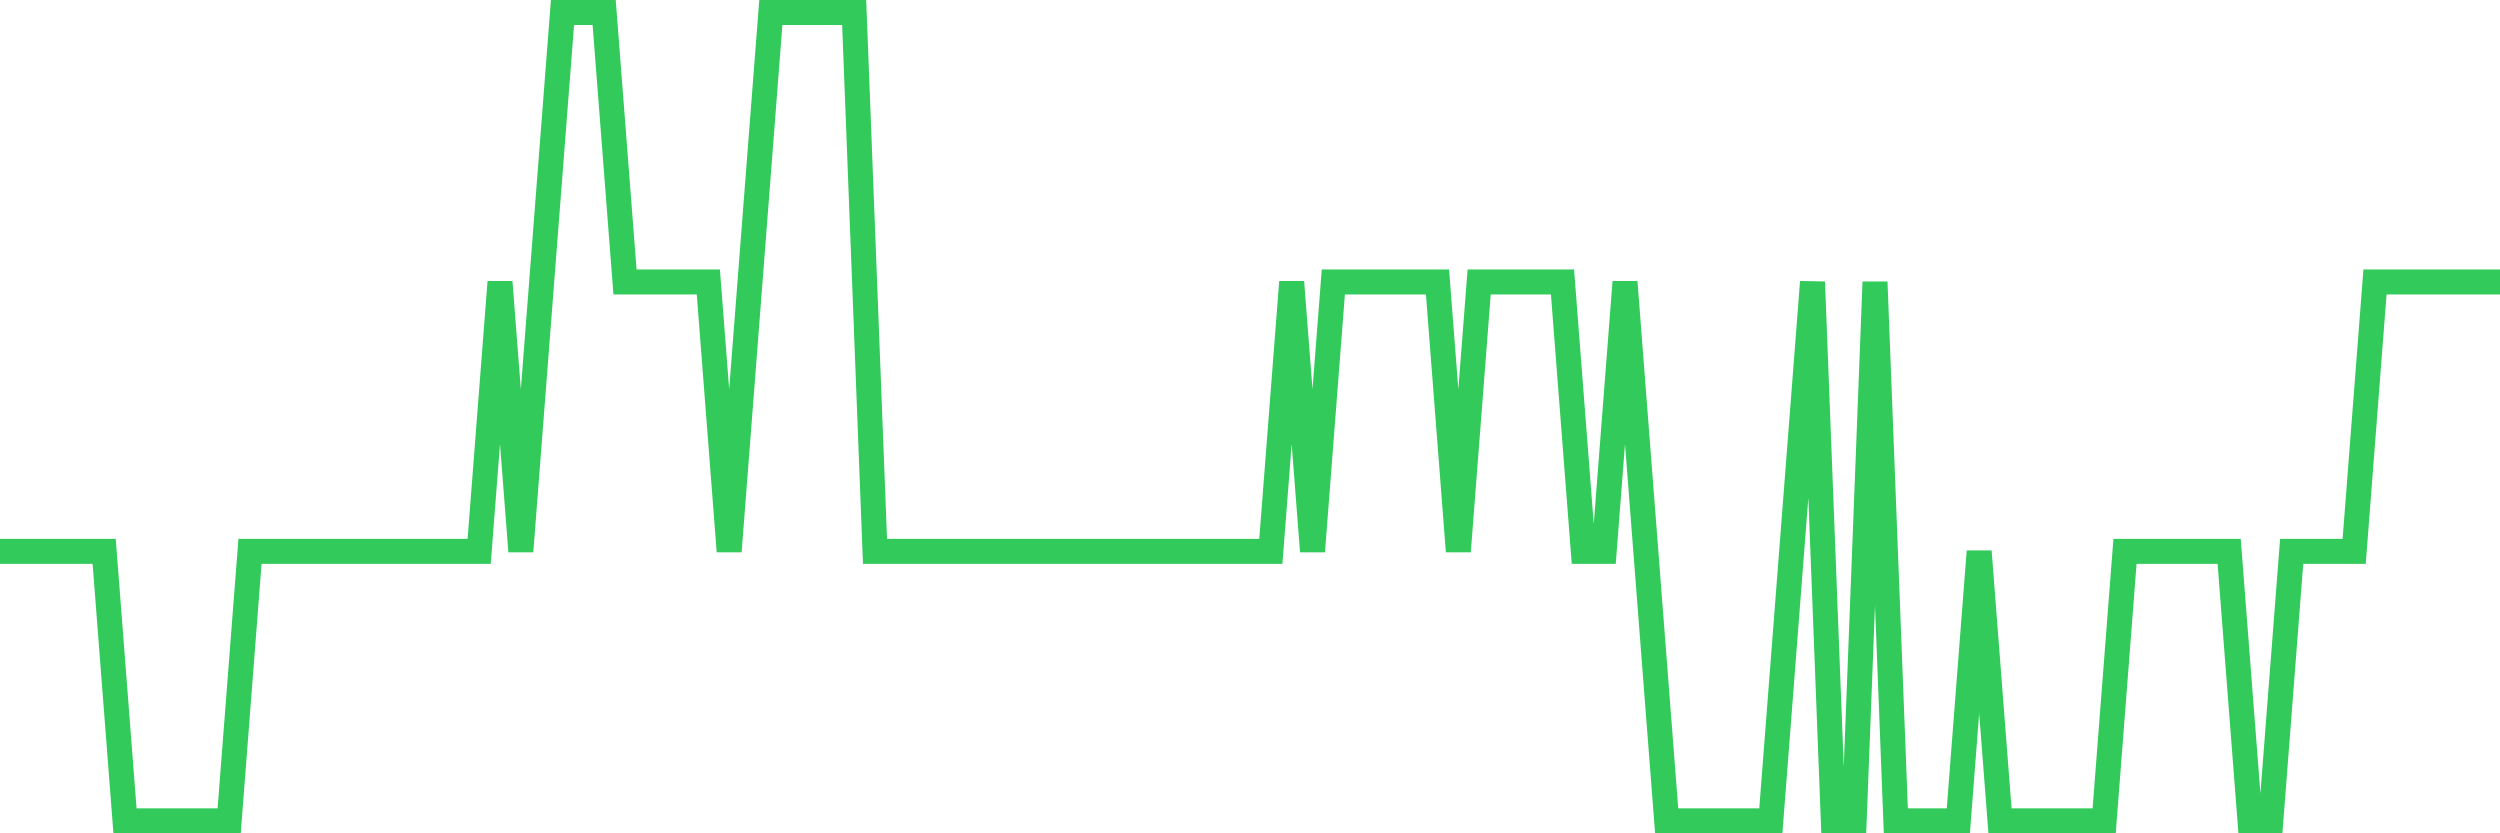 <svg
  xmlns="http://www.w3.org/2000/svg"
  xmlns:xlink="http://www.w3.org/1999/xlink"
  width="120"
  height="40"
  viewBox="0 0 120 40"
  preserveAspectRatio="none"
>
  <polyline
    points="0,26.467 1,26.467 2,26.467 3,26.467 4,26.467 5,26.467 6,39.4 7,39.4 8,39.4 9,39.4 10,39.4 11,39.4 12,26.467 13,26.467 14,26.467 15,26.467 16,26.467 17,26.467 18,26.467 19,26.467 20,26.467 21,26.467 22,26.467 23,26.467 24,13.533 25,26.467 26,13.533 27,0.6 28,0.6 29,0.6 30,13.533 31,13.533 32,13.533 33,13.533 34,13.533 35,26.467 36,13.533 37,0.6 38,0.6 39,0.6 40,0.6 41,0.6 42,26.467 43,26.467 44,26.467 45,26.467 46,26.467 47,26.467 48,26.467 49,26.467 50,26.467 51,26.467 52,26.467 53,26.467 54,26.467 55,26.467 56,26.467 57,26.467 58,26.467 59,26.467 60,26.467 61,26.467 62,13.533 63,26.467 64,13.533 65,13.533 66,13.533 67,13.533 68,13.533 69,13.533 70,26.467 71,13.533 72,13.533 73,13.533 74,13.533 75,13.533 76,26.467 77,26.467 78,13.533 79,26.467 80,39.4 81,39.4 82,39.4 83,39.4 84,39.4 85,39.4 86,26.467 87,13.533 88,39.4 89,39.4 90,13.533 91,39.4 92,39.4 93,39.4 94,39.4 95,26.467 96,39.4 97,39.4 98,39.4 99,39.4 100,39.4 101,39.4 102,26.467 103,26.467 104,26.467 105,26.467 106,26.467 107,26.467 108,39.4 109,39.4 110,26.467 111,26.467 112,26.467 113,26.467 114,13.533 115,13.533 116,13.533 117,13.533 118,13.533 119,13.533 120,13.533"
    fill="none"
    stroke="#32ca5b"
    stroke-width="1.2"
  >
  </polyline>
</svg>